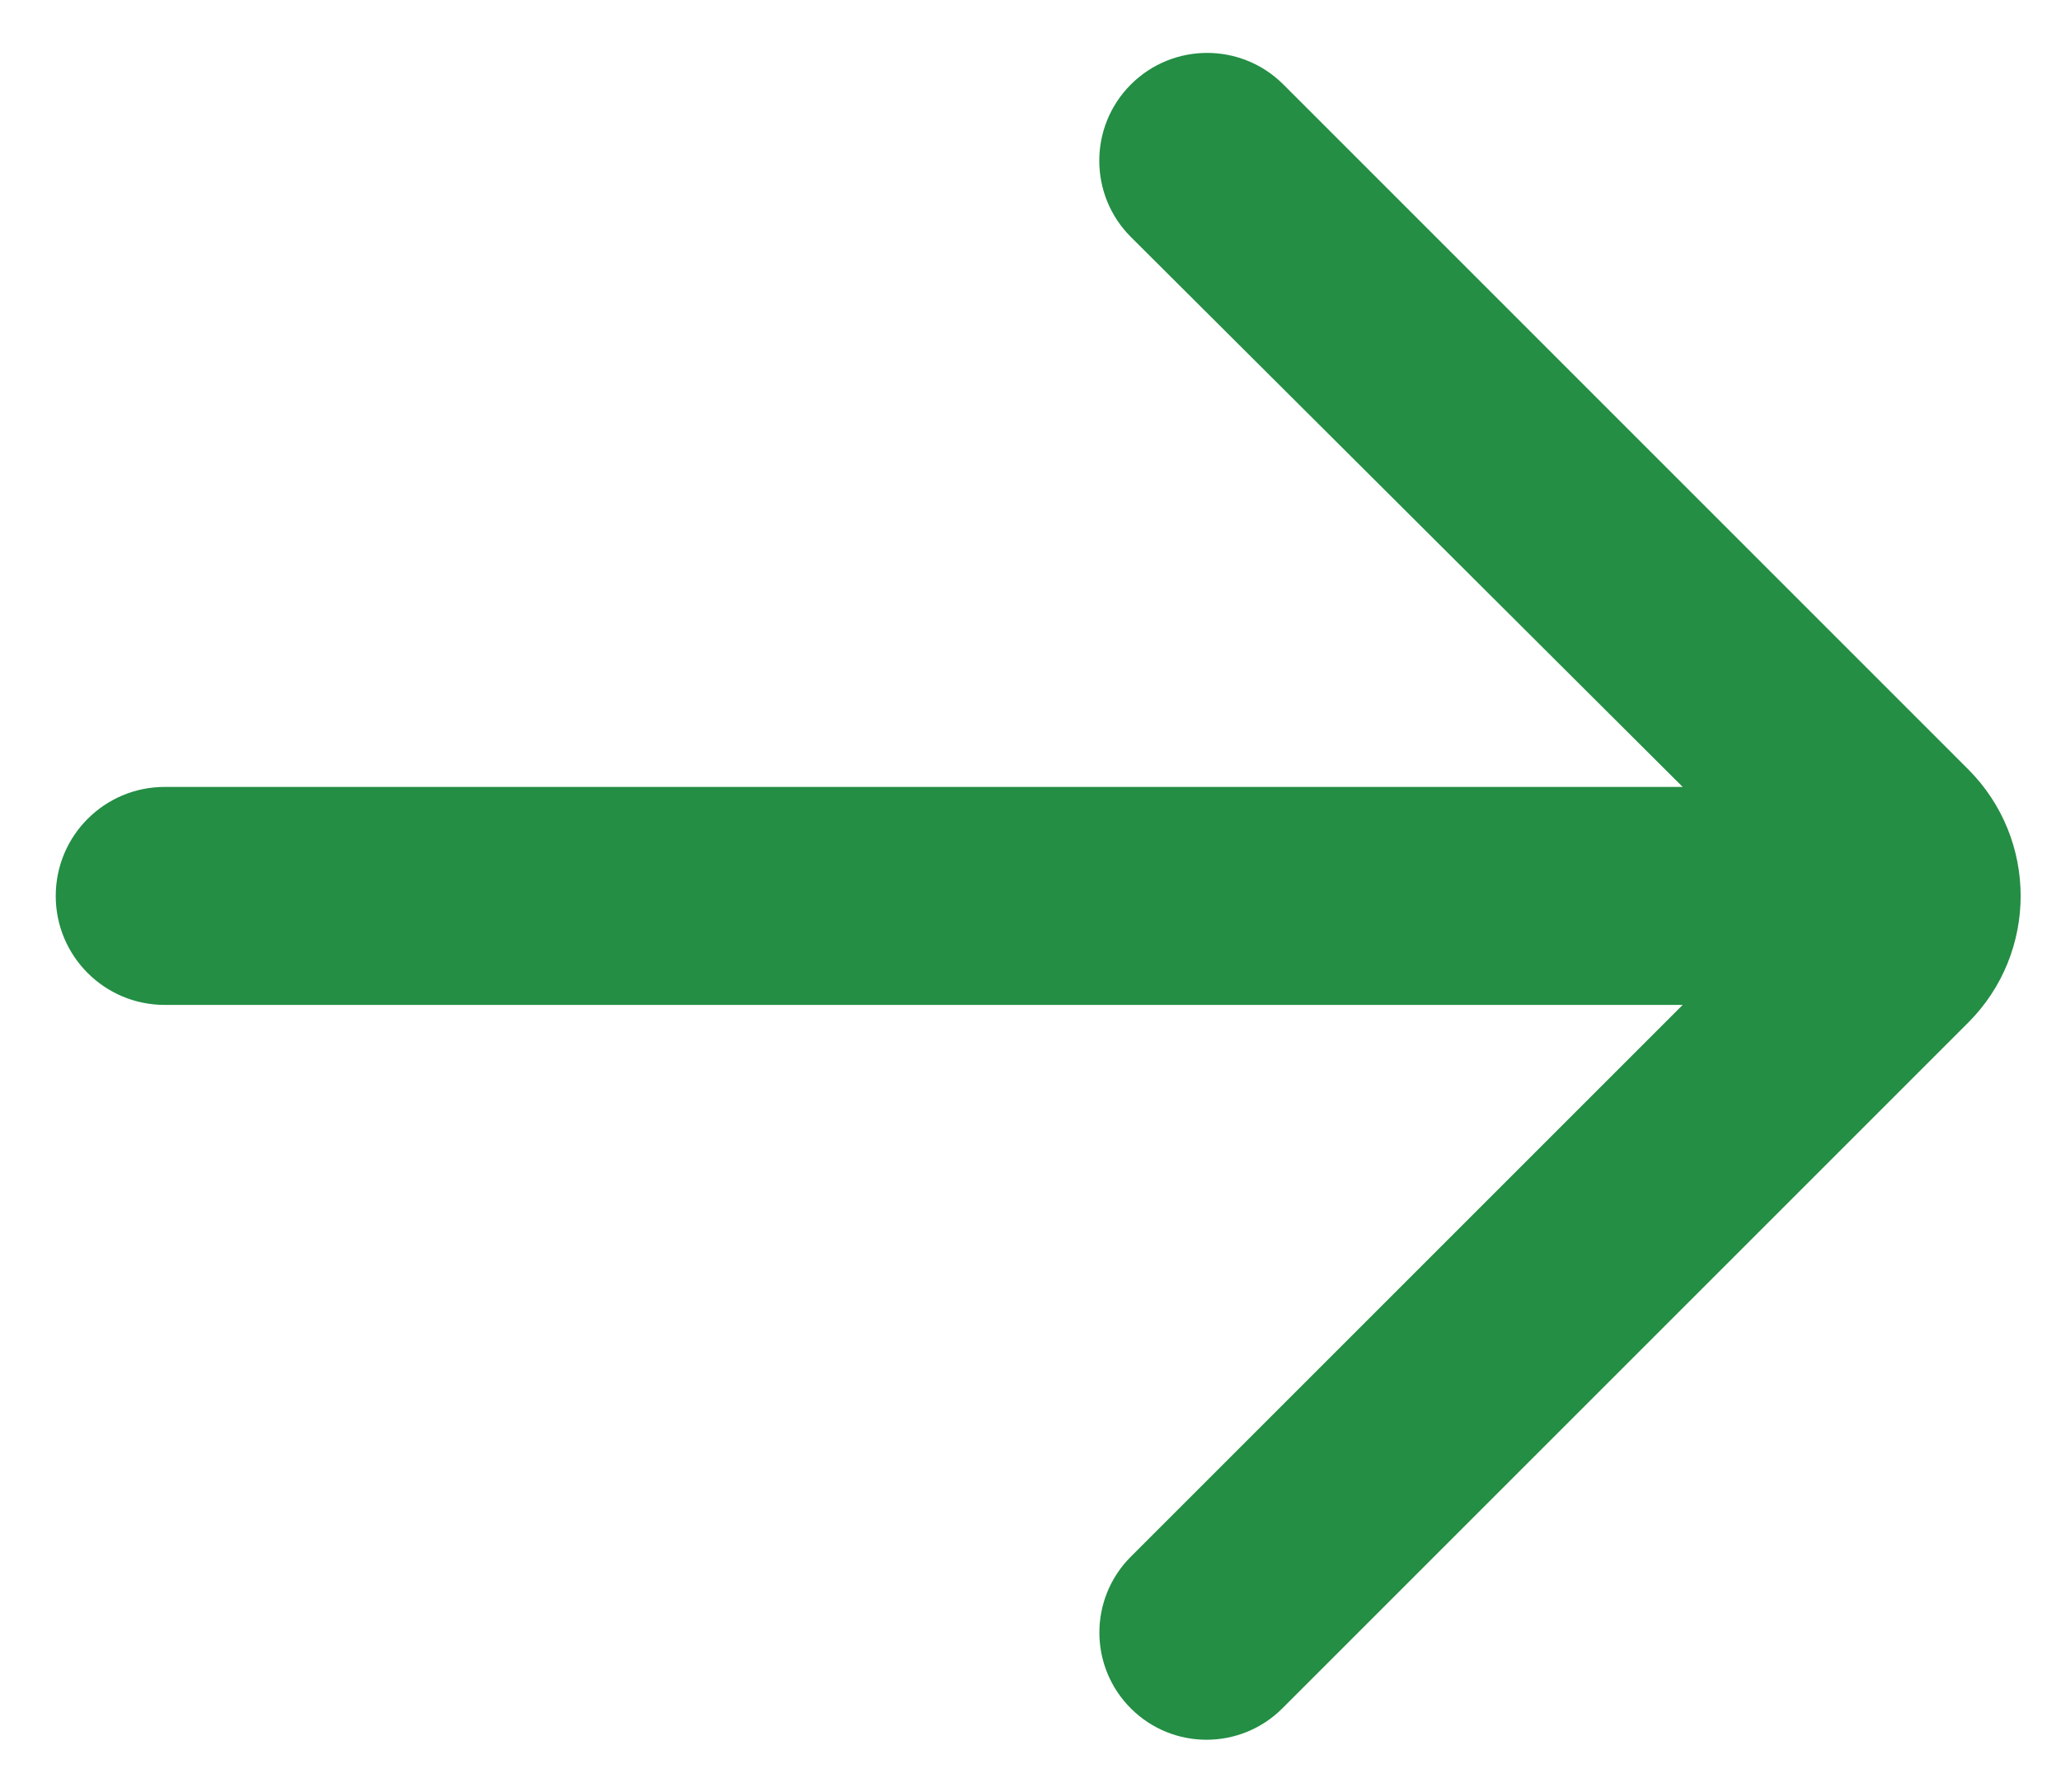 <svg width="23" height="20" viewBox="0 0 23 20" fill="none" xmlns="http://www.w3.org/2000/svg">
<path d="M14.311 19.067C13.846 19.532 13.093 19.535 12.625 19.073C12.152 18.606 12.15 17.845 12.619 17.375L18.778 11.216H1.838C1.166 11.216 0.622 10.671 0.622 10C0.622 9.328 1.166 8.783 1.838 8.783H18.778L12.621 2.646C12.15 2.176 12.15 1.413 12.62 0.943C13.09 0.473 13.852 0.473 14.322 0.943L21.964 8.586C22.745 9.367 22.745 10.633 21.964 11.414L14.311 19.067Z" fill="#238E44"/>
</svg>
